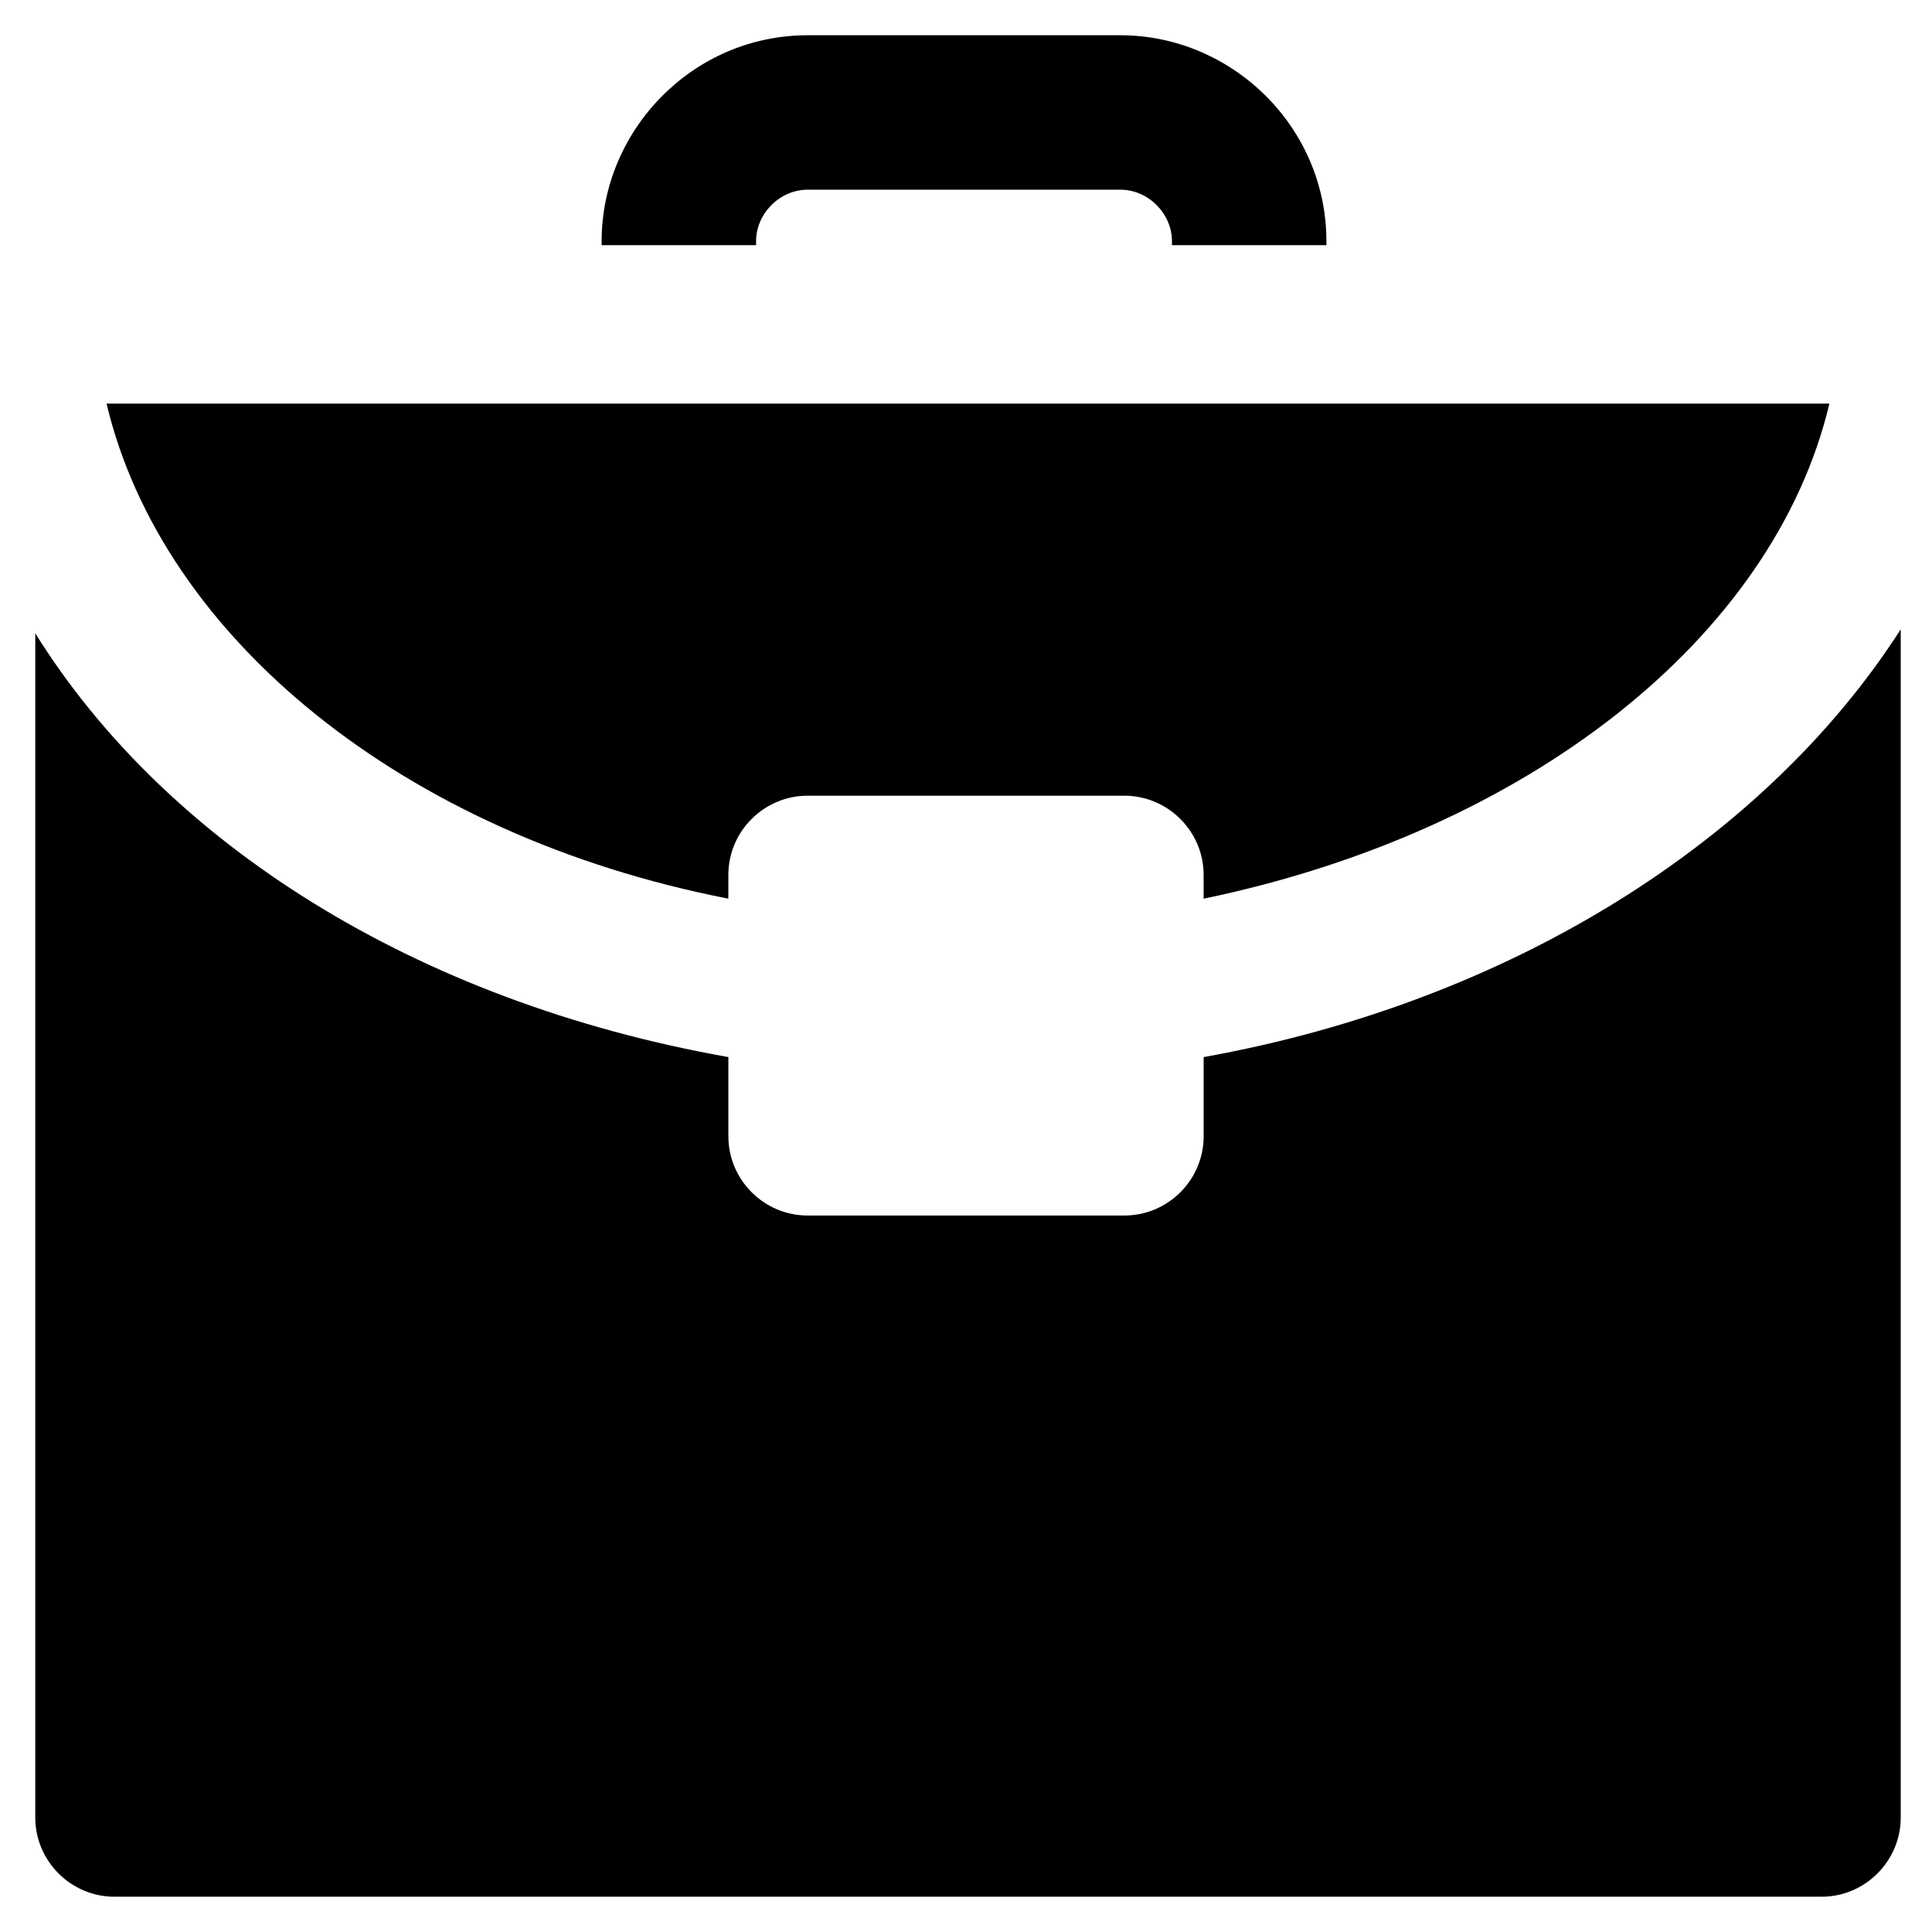 <?xml version="1.0" encoding="UTF-8"?>
<!-- Uploaded to: ICON Repo, www.svgrepo.com, Generator: ICON Repo Mixer Tools -->
<svg fill="#000000" width="800px" height="800px" version="1.1" viewBox="144 144 512 512" xmlns="http://www.w3.org/2000/svg">
 <g>
  <path d="m344.37 207.92c0-7.348 6.297-13.645 13.645-13.645h82.918c7.348 0 13.645 6.297 13.645 13.645v1.051h40.934v-1.051c0-30.438-25.191-54.578-54.578-54.578h-82.918c-30.438 0-54.578 25.191-54.578 54.578v1.051h40.934z"/>
  <path d="m337.02 382.16v-6.297c0-11.547 9.445-20.992 20.992-20.992h83.969c11.547 0 20.992 9.445 20.992 20.992v6.297c86.066-17.844 151.14-69.273 165.84-131.2h-2.098l-452.38-0.004h-2.098c14.695 61.93 78.719 114.41 164.79 131.2z"/>
  <path d="m462.98 424.14v20.992c0 11.547-9.445 20.992-20.992 20.992h-83.969c-11.547 0-20.992-9.445-20.992-20.992v-20.992c-82.918-14.695-149.04-56.68-183.68-112.31v313.83c0 11.547 9.445 20.992 20.992 20.992h452.38c11.547 0 20.992-9.445 20.992-20.992v-314.88c-35.688 55.629-102.86 98.664-184.73 113.36z"/>
 </g>
</svg>